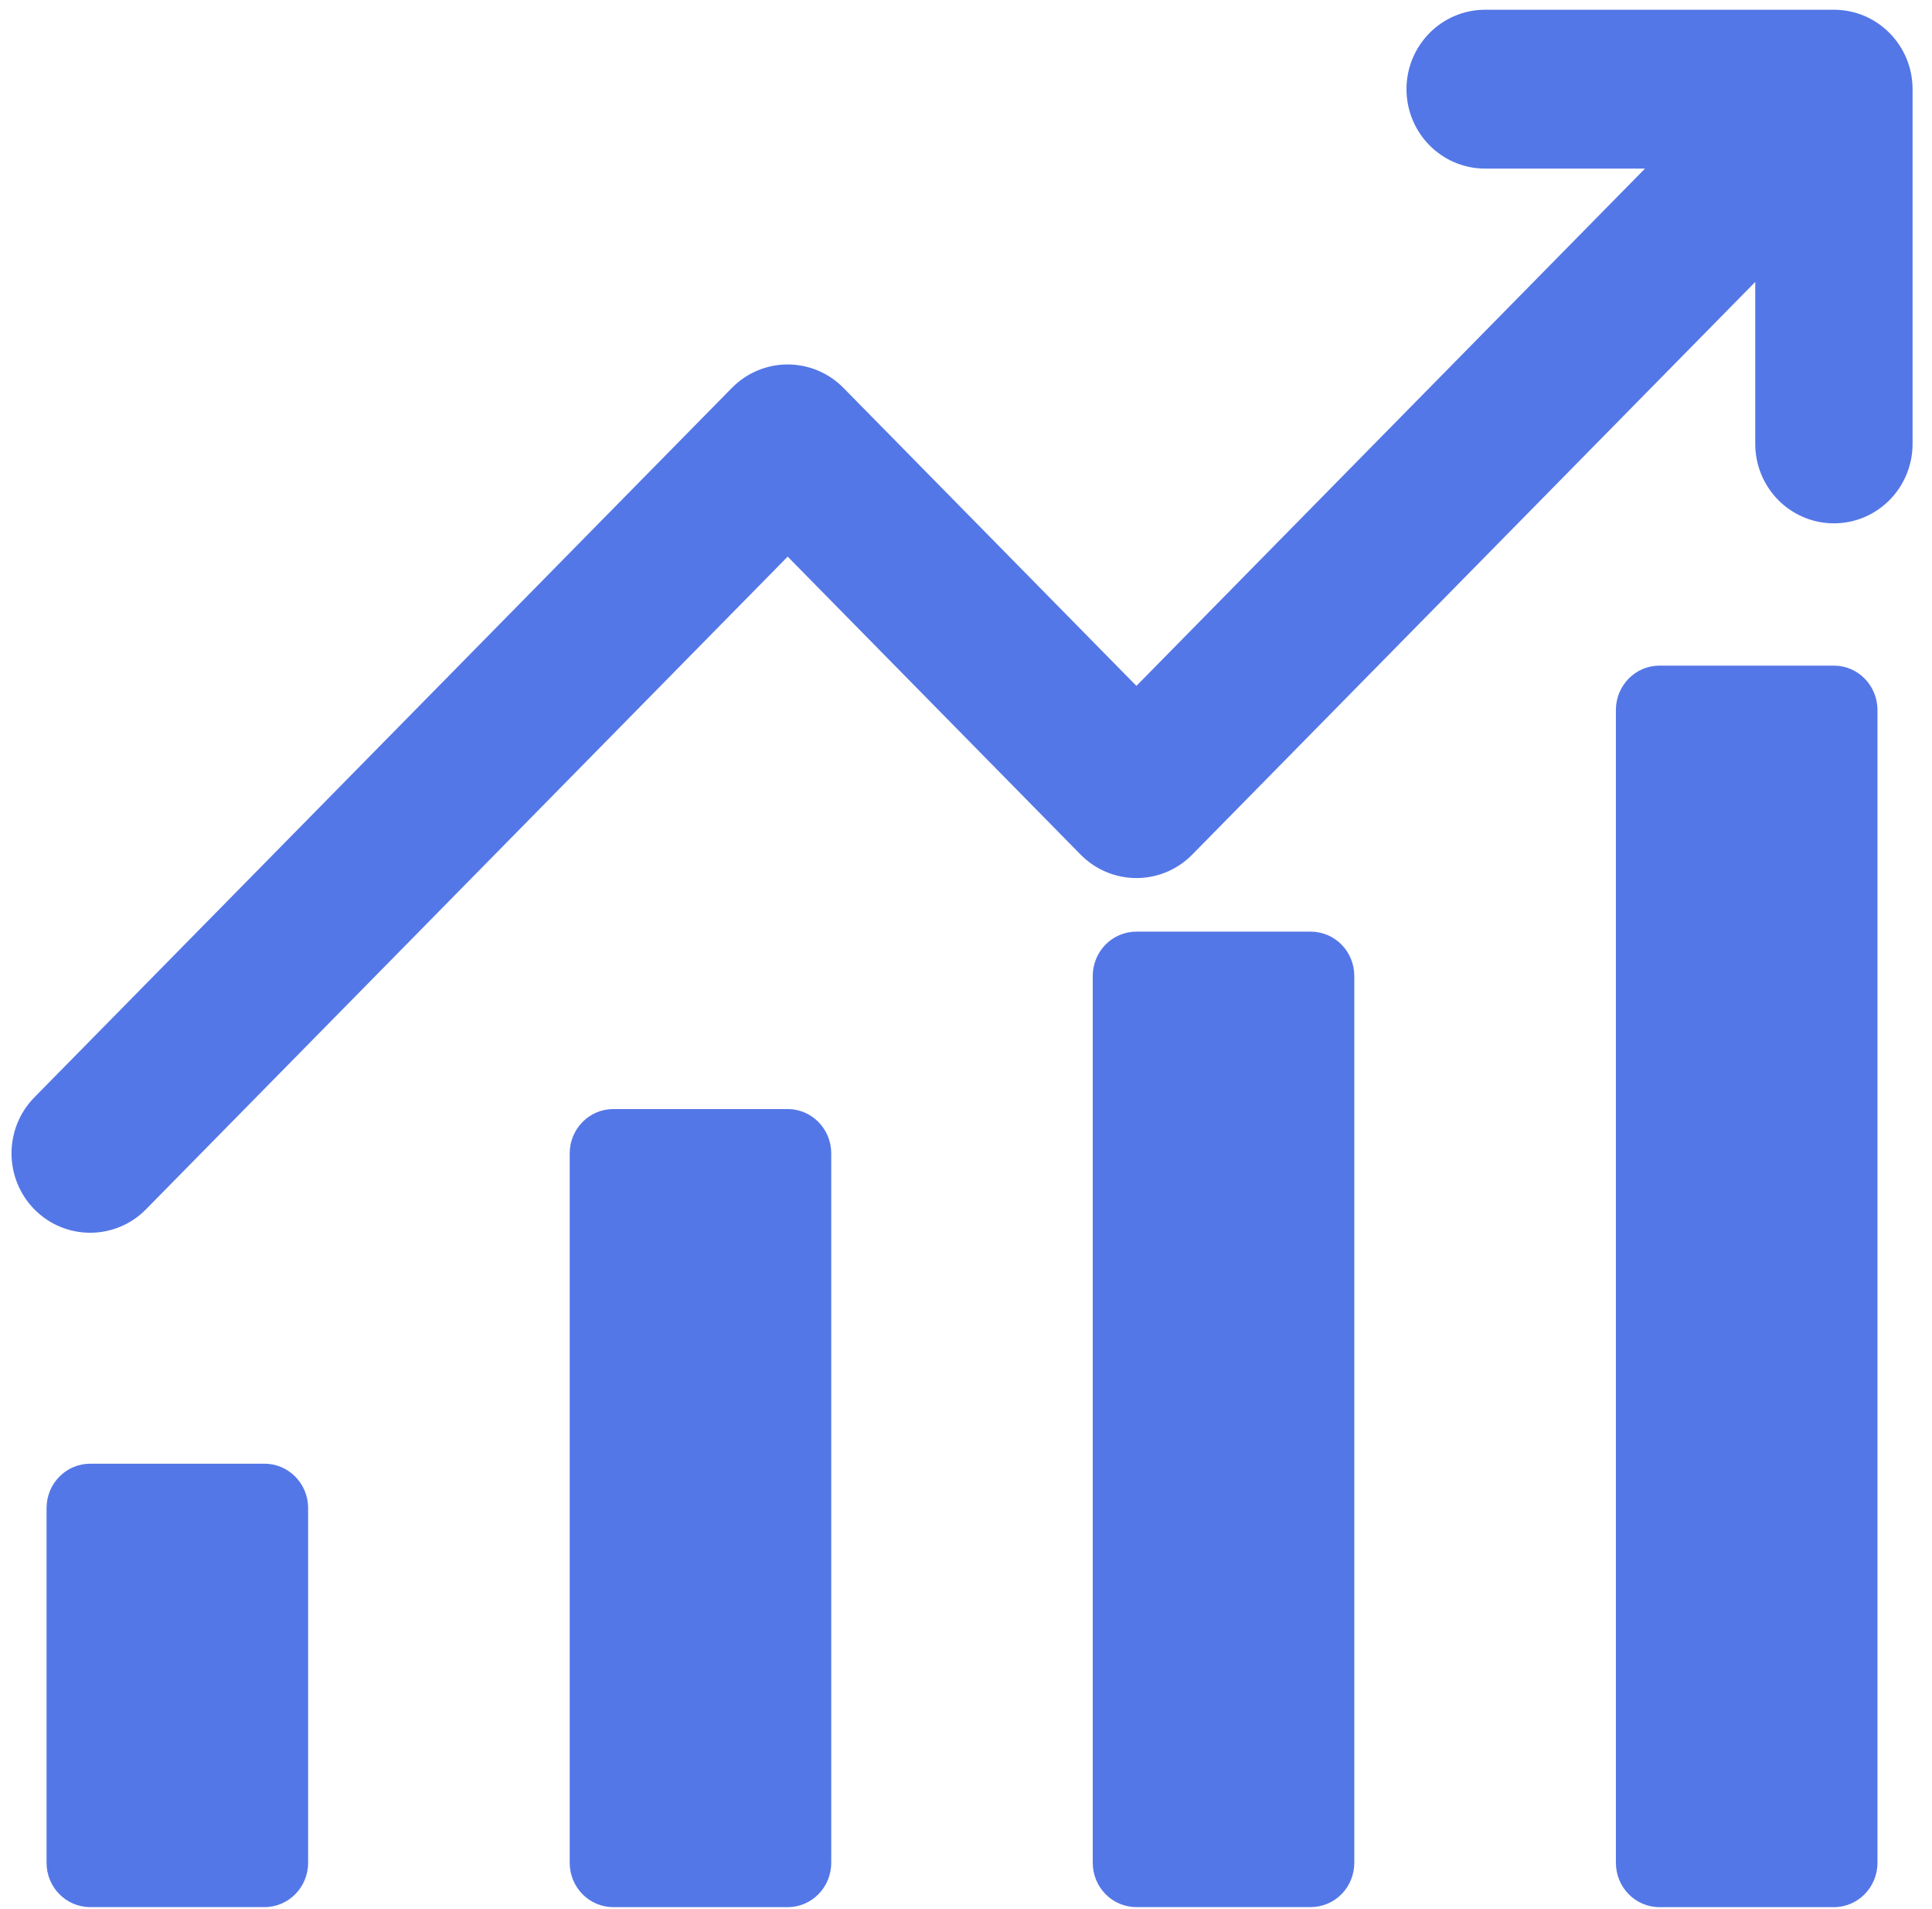 <svg width="83" height="82" viewBox="0 0 83 82" fill="none" xmlns="http://www.w3.org/2000/svg">
<g id="Group">
<g id="Group_2">
<g id="Group_3">
<path id="Vector" d="M76.16 10.27V19.068C76.16 20.524 77.324 21.727 78.786 21.727C80.248 21.727 81.412 20.524 81.412 19.068V3.83C81.412 2.375 80.248 1.172 78.786 1.172H63.804C62.342 1.172 61.177 2.375 61.177 3.83C61.177 5.286 62.342 6.489 63.804 6.489H72.467L48.821 30.538L35.701 17.194C34.675 16.148 33.003 16.148 31.977 17.194C31.977 17.194 31.977 17.194 31.977 17.194L2.012 47.669C0.994 48.705 0.994 50.382 2.012 51.419C3.038 52.462 4.71 52.462 5.735 51.419L33.839 22.836L46.959 36.18C47.985 37.226 49.657 37.226 50.683 36.181L76.16 10.27ZM76.16 10.27L50.683 36.18L76.16 10.27Z" fill="#5477E7" stroke="#5477E7" stroke-width="1.507"/>
</g>
<g id="Group_4">
<path id="Vector_2" fill-rule="evenodd" clip-rule="evenodd" d="M13.237 64.781V80.018C13.237 81.07 12.398 81.923 11.364 81.923H3.873C2.839 81.923 2 81.07 2 80.018V64.781C2 63.729 2.839 62.876 3.873 62.876H11.364C12.398 62.876 13.237 63.729 13.237 64.781Z" fill="#5477E7"/>
</g>
<g id="Group_5">
<path id="Vector_3" fill-rule="evenodd" clip-rule="evenodd" d="M35.711 49.545V80.021C35.711 80.525 35.514 81.011 35.162 81.367C34.812 81.725 34.336 81.925 33.839 81.925H26.347C25.851 81.925 25.374 81.725 25.024 81.367C24.672 81.011 24.475 80.525 24.475 80.021V49.545C24.475 49.041 24.672 48.555 25.024 48.199C25.374 47.841 25.851 47.641 26.347 47.641H33.839C34.336 47.641 34.812 47.841 35.162 48.199C35.514 48.555 35.711 49.041 35.711 49.545Z" fill="#5477E7"/>
</g>
<g id="Group_6">
<path id="Vector_4" fill-rule="evenodd" clip-rule="evenodd" d="M58.182 41.924V80.018C58.182 80.525 57.985 81.009 57.633 81.367C57.283 81.721 56.806 81.923 56.309 81.923H48.818C48.321 81.923 47.844 81.721 47.495 81.367C47.143 81.009 46.945 80.525 46.945 80.018V41.924C46.945 41.418 47.143 40.934 47.495 40.576C47.844 40.221 48.321 40.02 48.818 40.02H56.309C56.806 40.02 57.283 40.221 57.633 40.576C57.985 40.934 58.182 41.418 58.182 41.924Z" fill="#5477E7"/>
</g>
<g id="Group_7">
<path id="Vector_5" fill-rule="evenodd" clip-rule="evenodd" d="M80.657 30.497V80.02C80.657 81.072 79.818 81.925 78.784 81.925H71.293C70.259 81.925 69.42 81.072 69.42 80.02V30.497C69.42 29.445 70.259 28.593 71.293 28.593H78.784C79.818 28.593 80.657 29.445 80.657 30.497Z" fill="#5477E7"/>
</g>
</g>
</g>
</svg>
